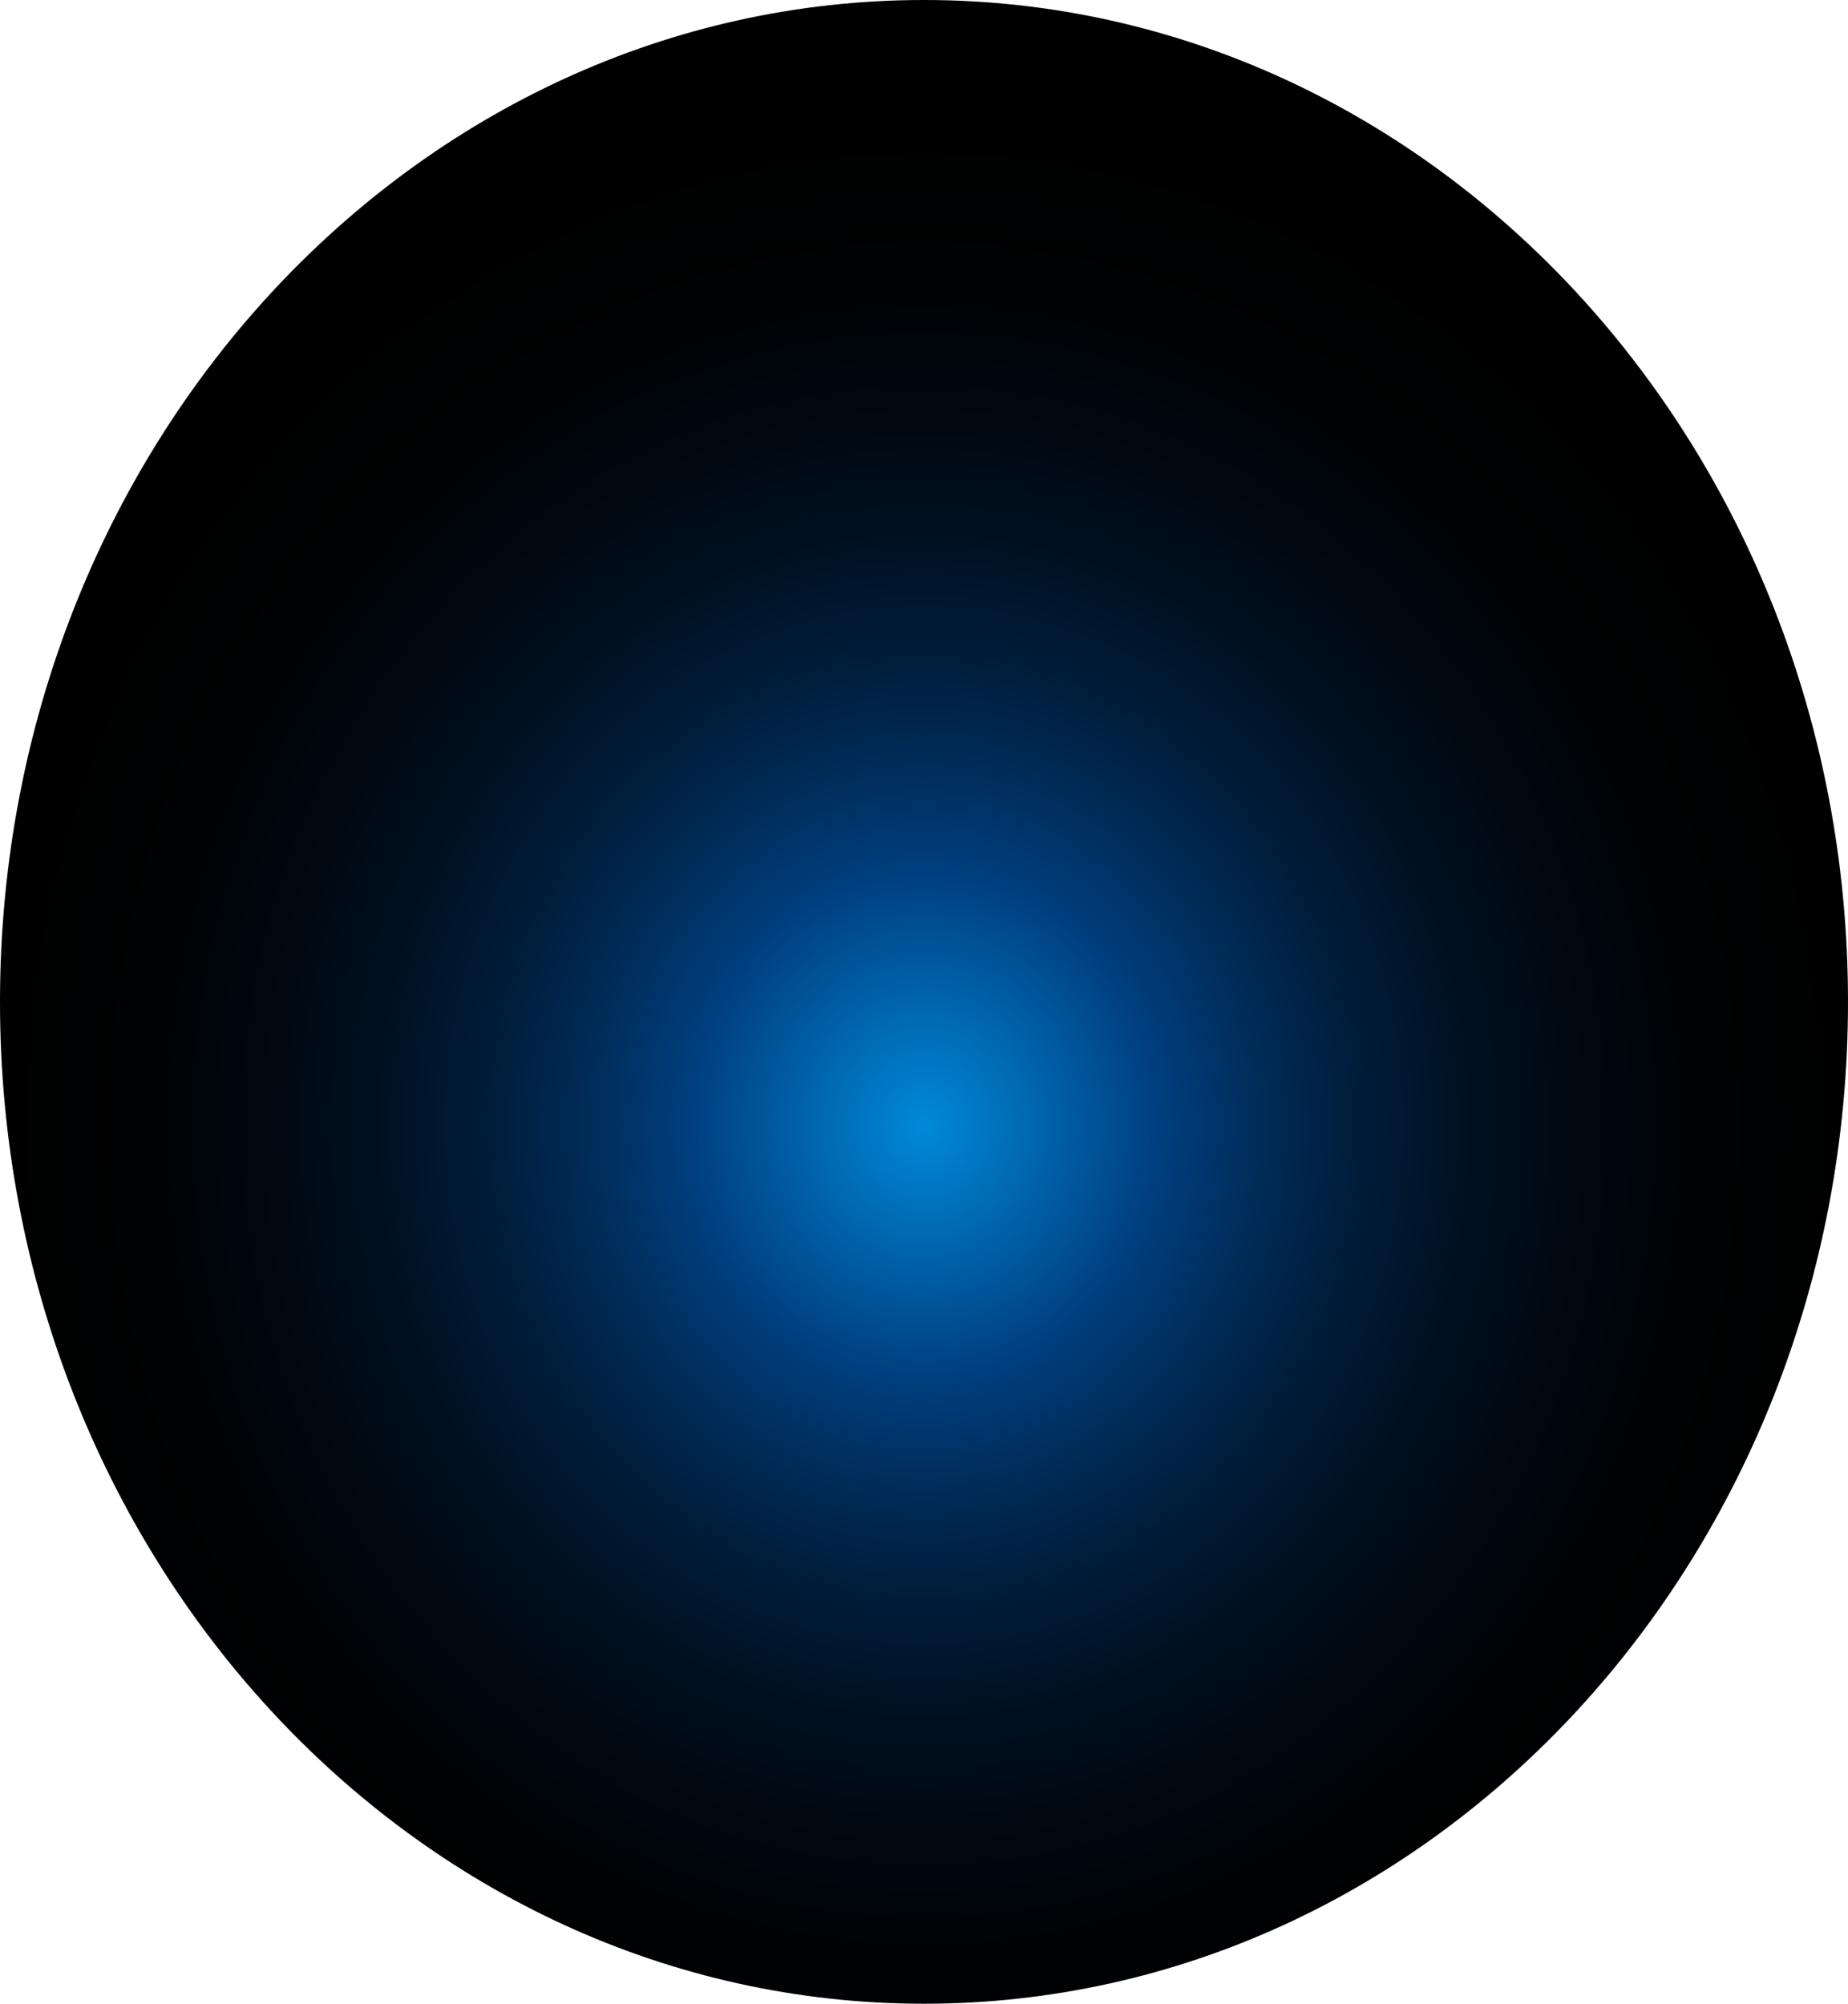 <?xml version="1.0" encoding="utf-8"?>
<svg xmlns="http://www.w3.org/2000/svg" fill="none" height="100%" overflow="visible" preserveAspectRatio="none" style="display: block;" viewBox="0 0 65.249 70.747" width="100%">
<path d="M32.625 70.747C50.643 70.747 65.249 54.91 65.249 35.374C65.249 15.837 50.643 0 32.625 0C14.607 0 0 15.837 0 35.374C0 54.91 14.607 70.747 32.625 70.747Z" fill="url(#paint0_radial_0_697)" id="Vector" style="mix-blend-mode:screen"/>
<defs>
<radialGradient cx="0" cy="0" gradientTransform="translate(32.625 39.708) scale(32.625 35.454)" gradientUnits="userSpaceOnUse" id="paint0_radial_0_697" r="1">
<stop stop-color="#0089D9"/>
<stop offset="0.25" stop-color="#003F7F"/>
<stop offset="0.36" stop-color="#002C59"/>
<stop offset="0.47" stop-color="#001C39"/>
<stop offset="0.59" stop-color="#001020"/>
<stop offset="0.72" stop-color="#00070E"/>
<stop offset="0.85" stop-color="#000203"/>
<stop offset="1"/>
</radialGradient>
</defs>
</svg>